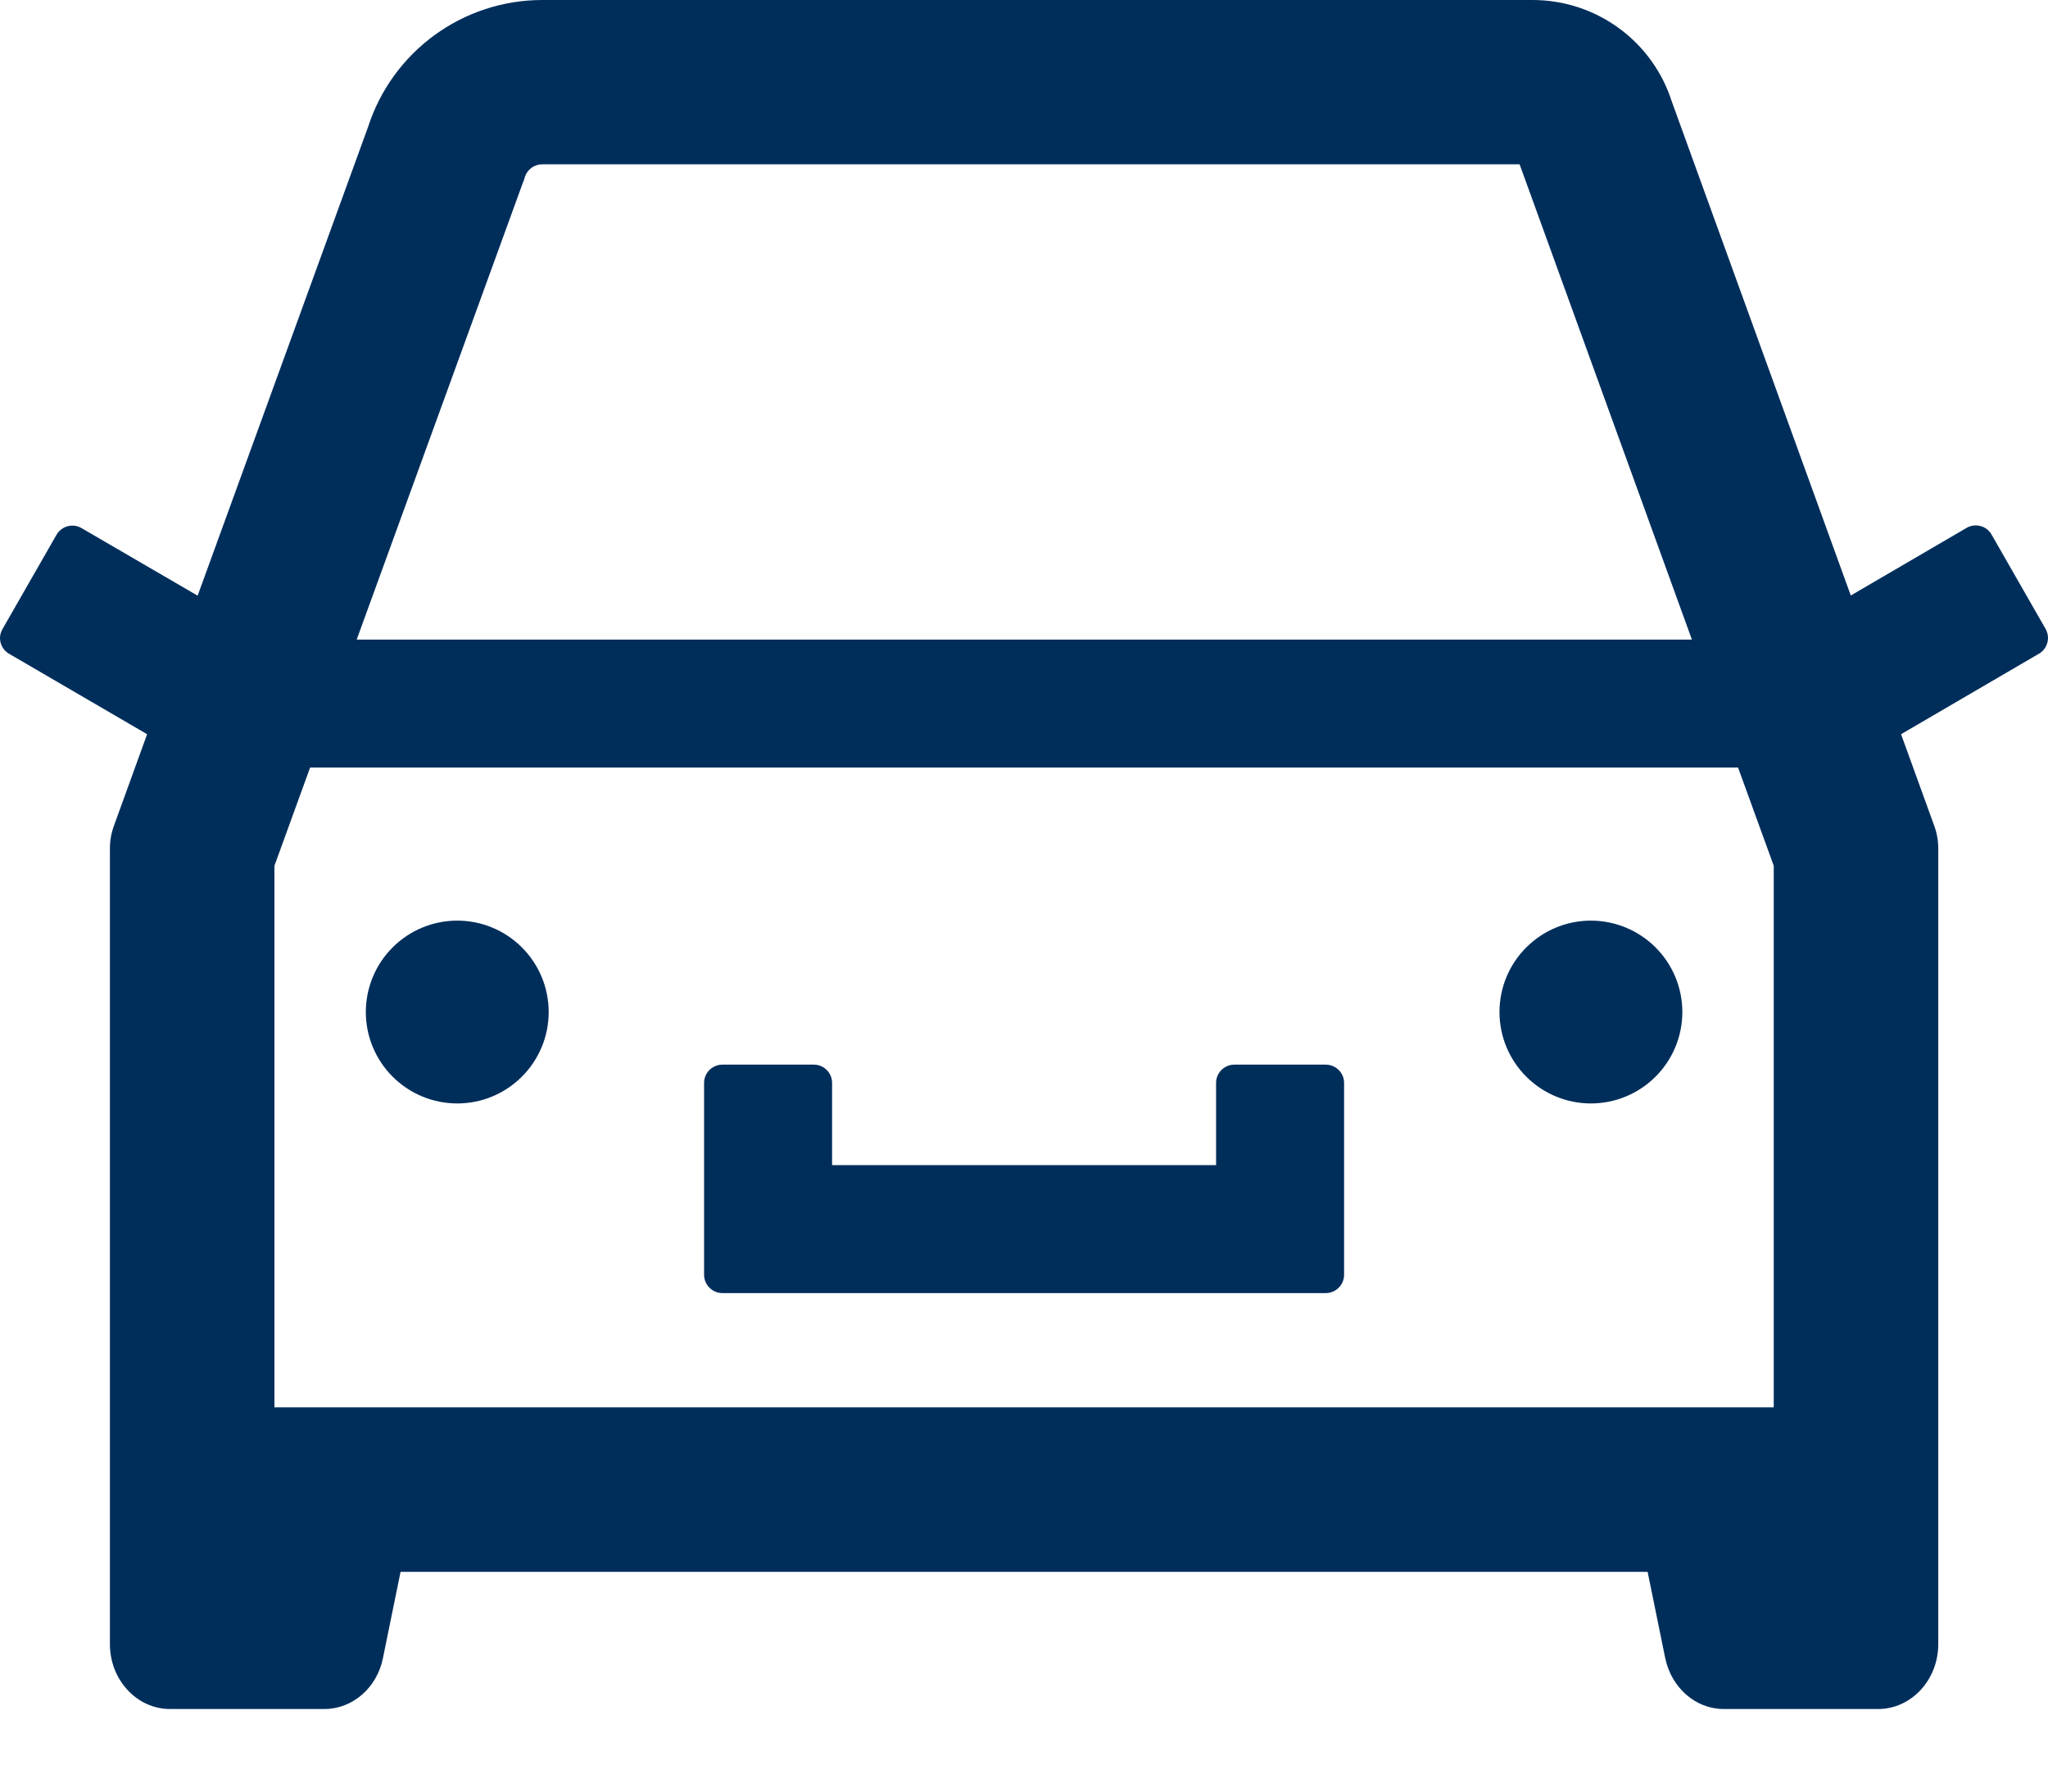 <svg width="24" height="21" viewBox="0 0 24 21" fill="none" xmlns="http://www.w3.org/2000/svg">
<path d="M8.466 15.157H15.536C15.654 15.157 15.751 15.06 15.751 14.943V12.693C15.751 12.575 15.654 12.479 15.536 12.479H14.465C14.347 12.479 14.251 12.575 14.251 12.693V13.657H9.751V12.693C9.751 12.575 9.655 12.479 9.537 12.479H8.466C8.348 12.479 8.251 12.575 8.251 12.693V14.943C8.251 15.06 8.348 15.157 8.466 15.157ZM17.572 11.863C17.572 12.147 17.685 12.419 17.886 12.62C18.087 12.821 18.359 12.934 18.643 12.934C18.927 12.934 19.2 12.821 19.401 12.62C19.602 12.419 19.715 12.147 19.715 11.863C19.715 11.578 19.602 11.306 19.401 11.105C19.2 10.904 18.927 10.791 18.643 10.791C18.359 10.791 18.087 10.904 17.886 11.105C17.685 11.306 17.572 11.578 17.572 11.863ZM23.973 7.374L23.338 6.265C23.31 6.216 23.263 6.18 23.209 6.166C23.154 6.151 23.096 6.159 23.047 6.187L21.689 6.98L19.591 1.189C19.481 0.844 19.263 0.542 18.97 0.329C18.677 0.115 18.323 -0 17.96 4.84012e-07H6.355C5.426 4.84012e-07 4.601 0.6 4.314 1.486L2.316 6.982L0.955 6.19C0.906 6.161 0.848 6.154 0.793 6.168C0.739 6.183 0.692 6.218 0.663 6.267L0.029 7.374C-0.03 7.475 0.005 7.604 0.106 7.663L1.724 8.606L1.336 9.677C1.304 9.763 1.288 9.854 1.288 9.945V19.271C1.288 19.691 1.604 20.032 1.992 20.032H3.802C4.132 20.032 4.419 19.782 4.488 19.434L4.694 18.424H19.308L19.514 19.434C19.586 19.782 19.87 20.032 20.199 20.032H22.01C22.398 20.032 22.714 19.691 22.714 19.271V9.945C22.714 9.854 22.698 9.763 22.666 9.677L22.278 8.606L23.893 7.663C23.942 7.635 23.977 7.589 23.992 7.535C24.007 7.48 24 7.423 23.973 7.374ZM20.786 10.148V16.496H3.216V10.148L3.634 8.997H20.368L20.786 10.148ZM6.127 2.143L6.141 2.108L6.151 2.073C6.181 1.985 6.261 1.926 6.355 1.926H17.808L19.827 7.497H4.18L6.127 2.143ZM4.287 11.863C4.287 12.147 4.4 12.419 4.601 12.62C4.802 12.821 5.074 12.934 5.359 12.934C5.643 12.934 5.915 12.821 6.116 12.62C6.317 12.419 6.43 12.147 6.43 11.863C6.43 11.578 6.317 11.306 6.116 11.105C5.915 10.904 5.643 10.791 5.359 10.791C5.074 10.791 4.802 10.904 4.601 11.105C4.4 11.306 4.287 11.578 4.287 11.863Z" fill="#002E5B"/>
</svg>

